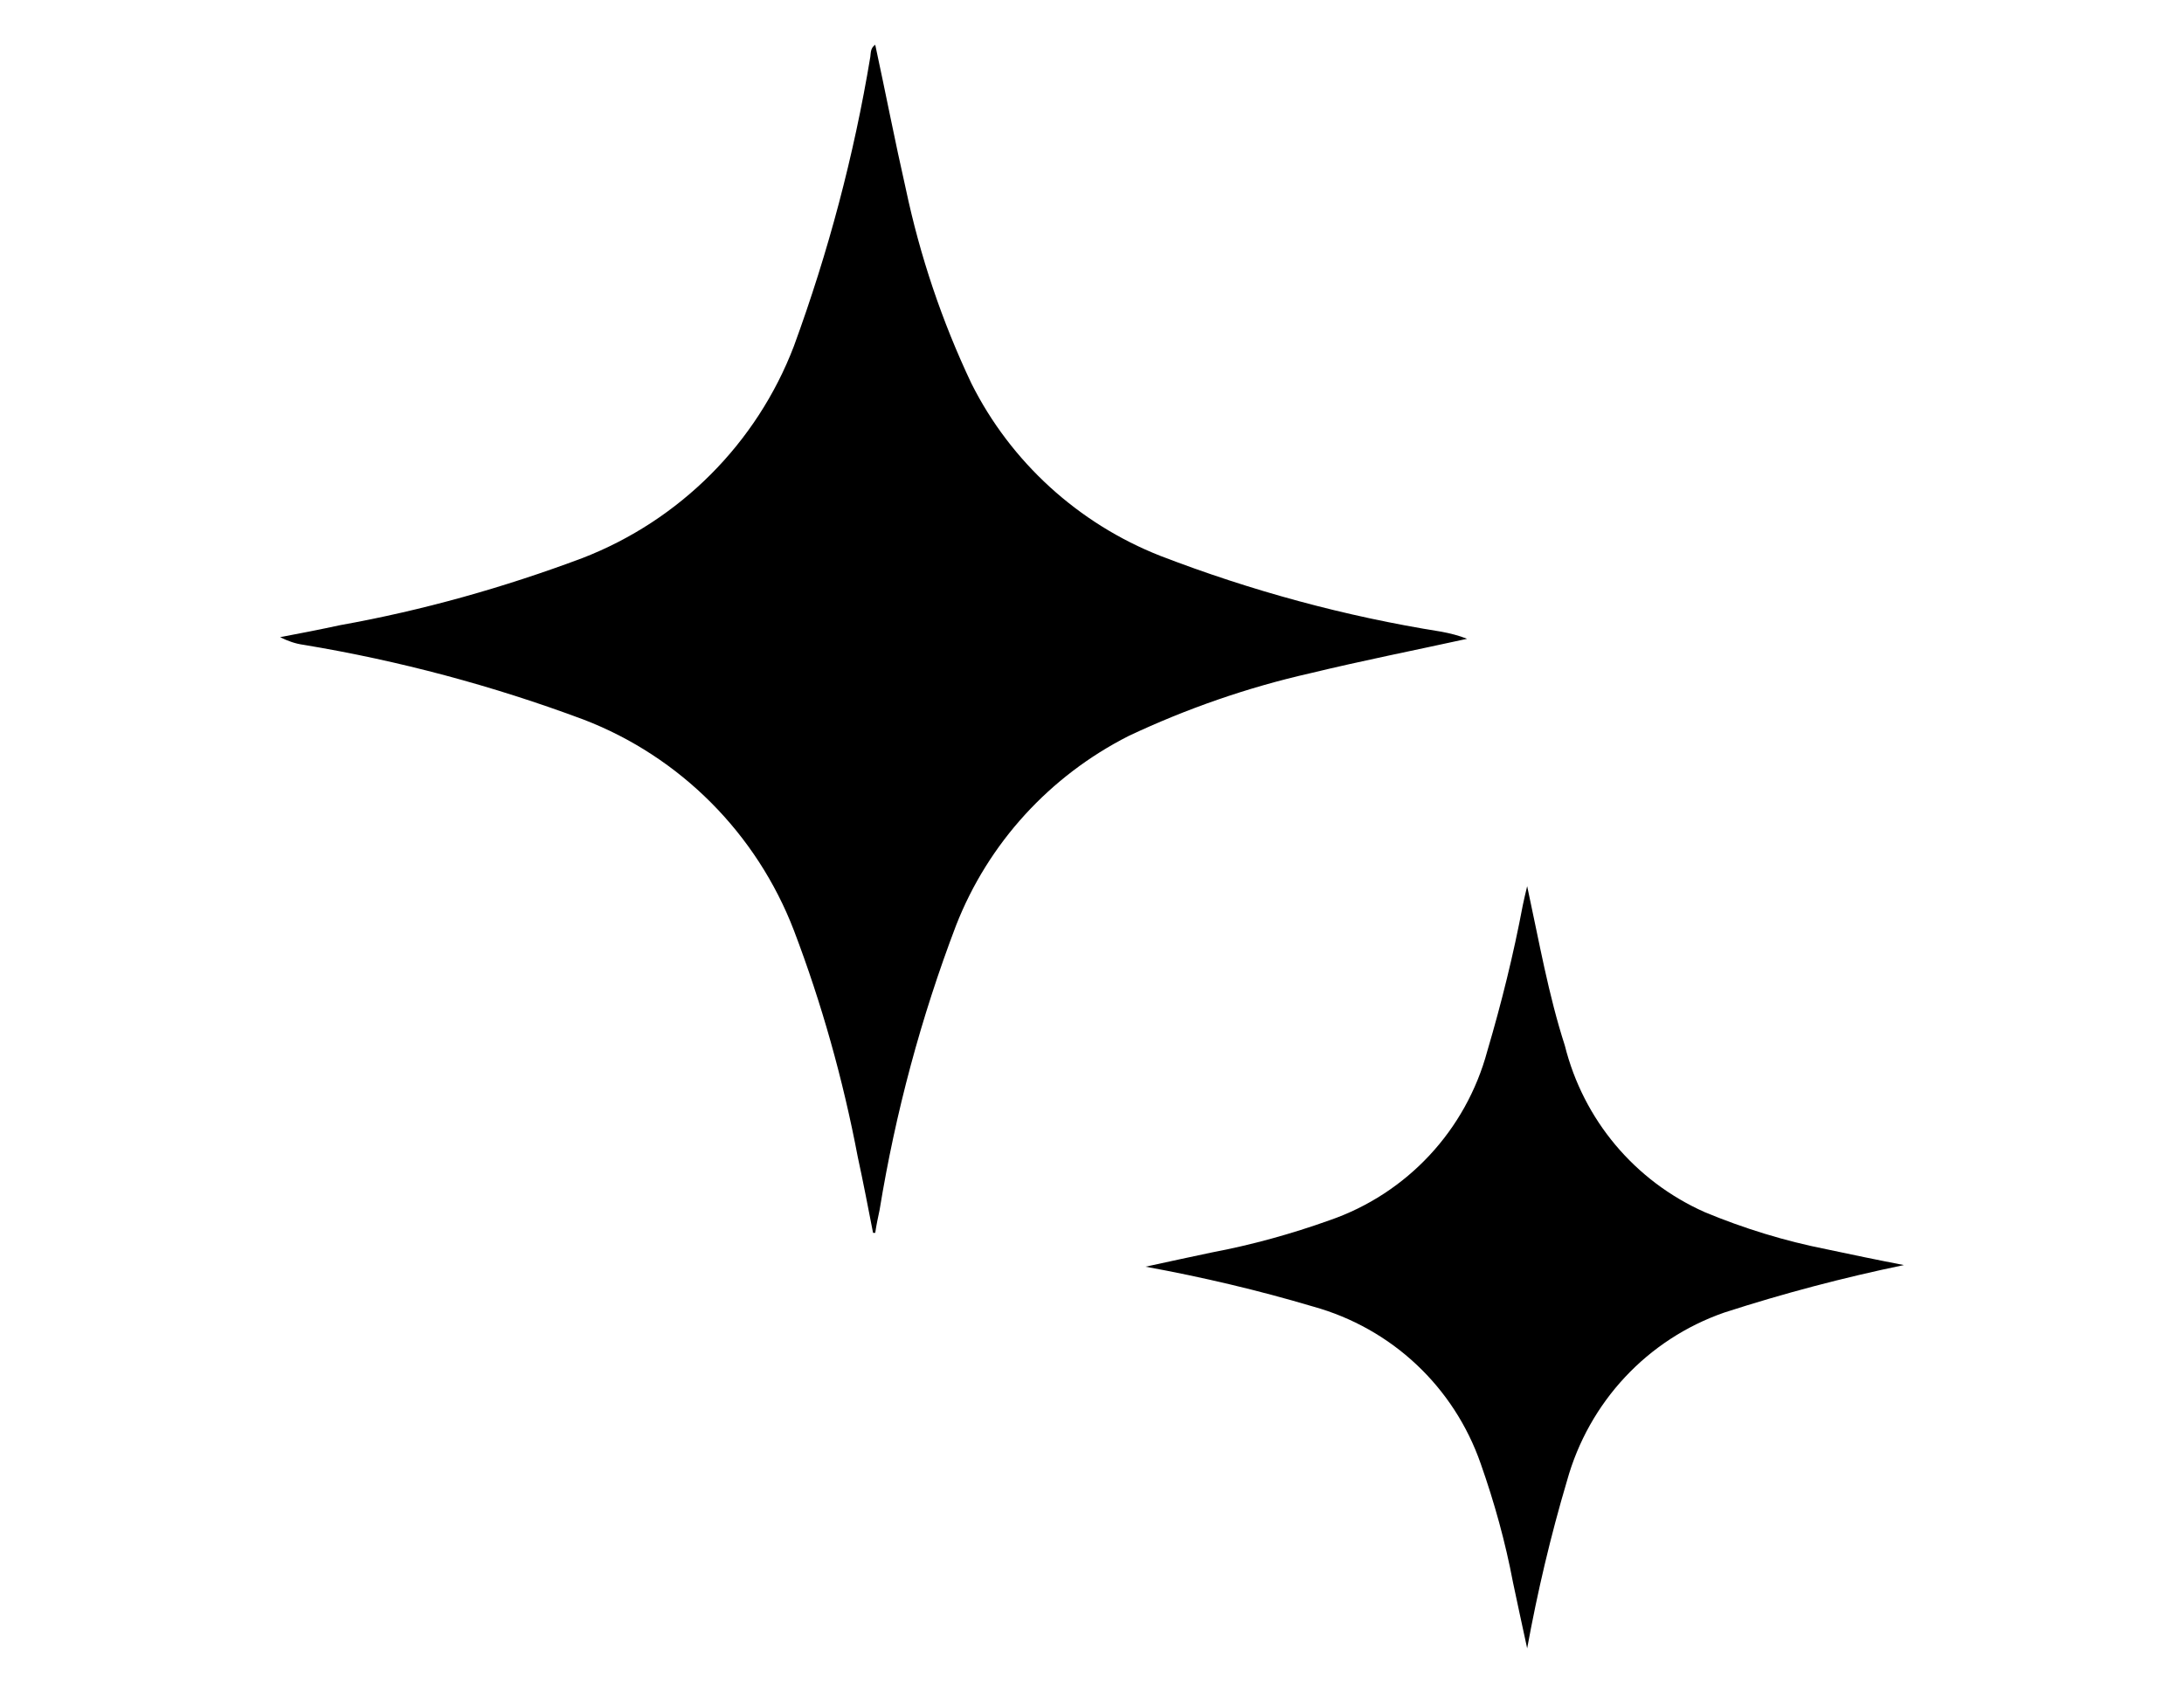 <svg viewBox="0 0 40 31" xmlns:xlink="http://www.w3.org/1999/xlink" xmlns="http://www.w3.org/2000/svg" id="Calque_1">
  <defs>
    <style>
      .cls-1 {
        fill: none;
      }

      .cls-2 {
        clip-path: url(#clippath);
      }
    </style>
    <clipPath id="clippath">
      <rect height="29.36" width="29.74" y=".82" x="5.13" class="cls-1"></rect>
    </clipPath>
  </defs>
  <g id="Groupe_6189">
    <g class="cls-2">
      <g id="Groupe_6188">
        <path d="M15.99,22.58c-.09-.46-.18-.93-.28-1.39-.27-1.42-.66-2.81-1.17-4.15-.68-1.77-2.08-3.18-3.85-3.86-1.66-.62-3.38-1.08-5.13-1.37-.15-.02-.29-.07-.43-.14.37-.07.73-.14,1.1-.22,1.51-.27,3-.69,4.44-1.23,1.78-.69,3.19-2.1,3.87-3.88.63-1.72,1.1-3.49,1.4-5.3.01-.07,0-.16.09-.22.19.88.36,1.76.56,2.64.26,1.23.66,2.42,1.2,3.56.72,1.44,1.96,2.57,3.46,3.16,1.66.64,3.39,1.11,5.15,1.39.16.03.32.07.47.13-.96.21-1.92.4-2.87.63-1.15.26-2.27.65-3.33,1.15-1.44.73-2.57,1.96-3.16,3.47-.64,1.68-1.11,3.43-1.4,5.21-.03.14-.06.28-.08.42h-.05" id="Tracé_6599"></path>
        <path d="M34.87,23.17c-1.11.23-2.21.52-3.29.87-1.41.49-2.48,1.64-2.88,3.08-.3,1.01-.54,2.03-.73,3.07-.1-.46-.18-.83-.26-1.21-.14-.74-.34-1.46-.59-2.17-.49-1.41-1.63-2.48-3.07-2.88-1.01-.3-2.03-.54-3.07-.73.46-.1.83-.18,1.21-.26.74-.14,1.46-.34,2.16-.59,1.42-.49,2.5-1.65,2.89-3.1.26-.88.48-1.77.65-2.67.02-.09.04-.19.08-.35.22,1.02.39,1.99.69,2.92.34,1.36,1.28,2.48,2.56,3.05.72.3,1.47.53,2.23.68.47.1.95.2,1.42.29" id="Tracé_6600"></path>
      </g>
    </g>
  </g>
</svg>